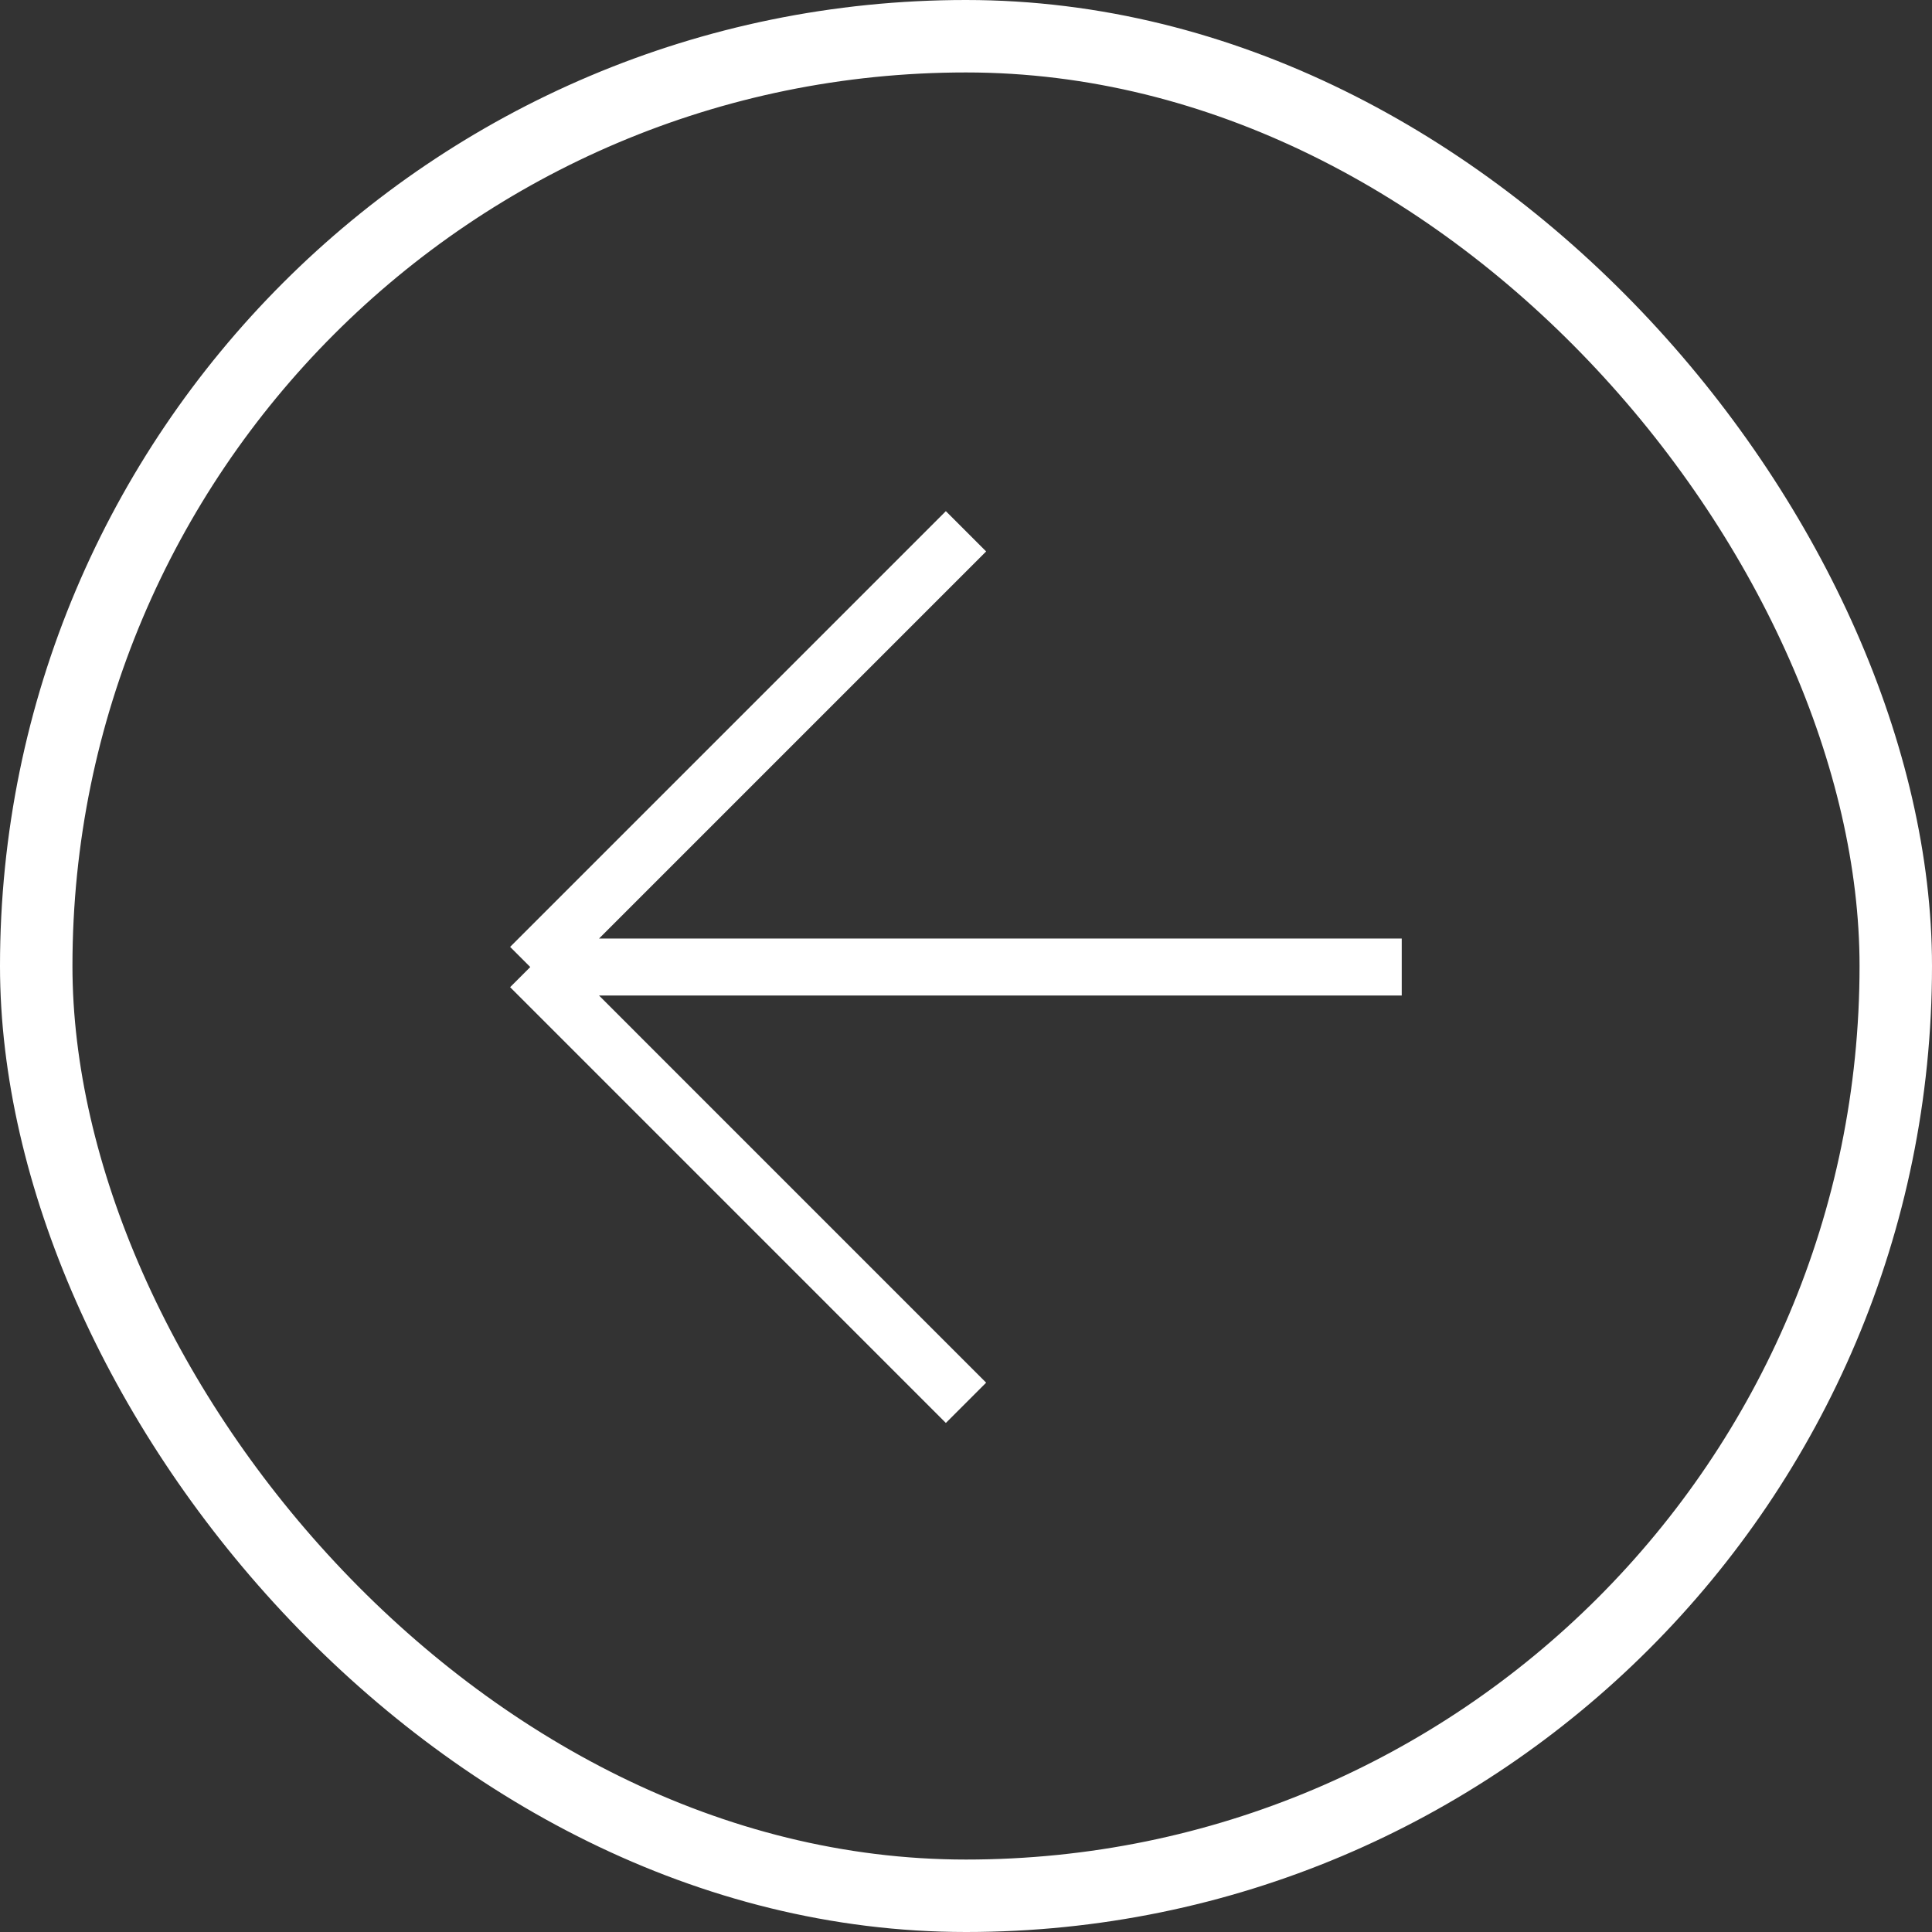 <?xml version="1.0" encoding="UTF-8"?> <svg xmlns="http://www.w3.org/2000/svg" width="80" height="80" viewBox="0 0 80 80" fill="none"><rect x="0" y="0" width="80" height="80" fill="#333333" stroke="none"/><rect x="78.5" y="78.5" width="77" height="77" rx="38.5" transform="rotate(-180 78.5 78.5)" stroke="white" stroke-width="3"></rect><path d="M40 58.087L21.957 40.043M21.957 40.043L40 22M21.957 40.043H58.043" stroke="white" stroke-width="2.359"></path></svg> 